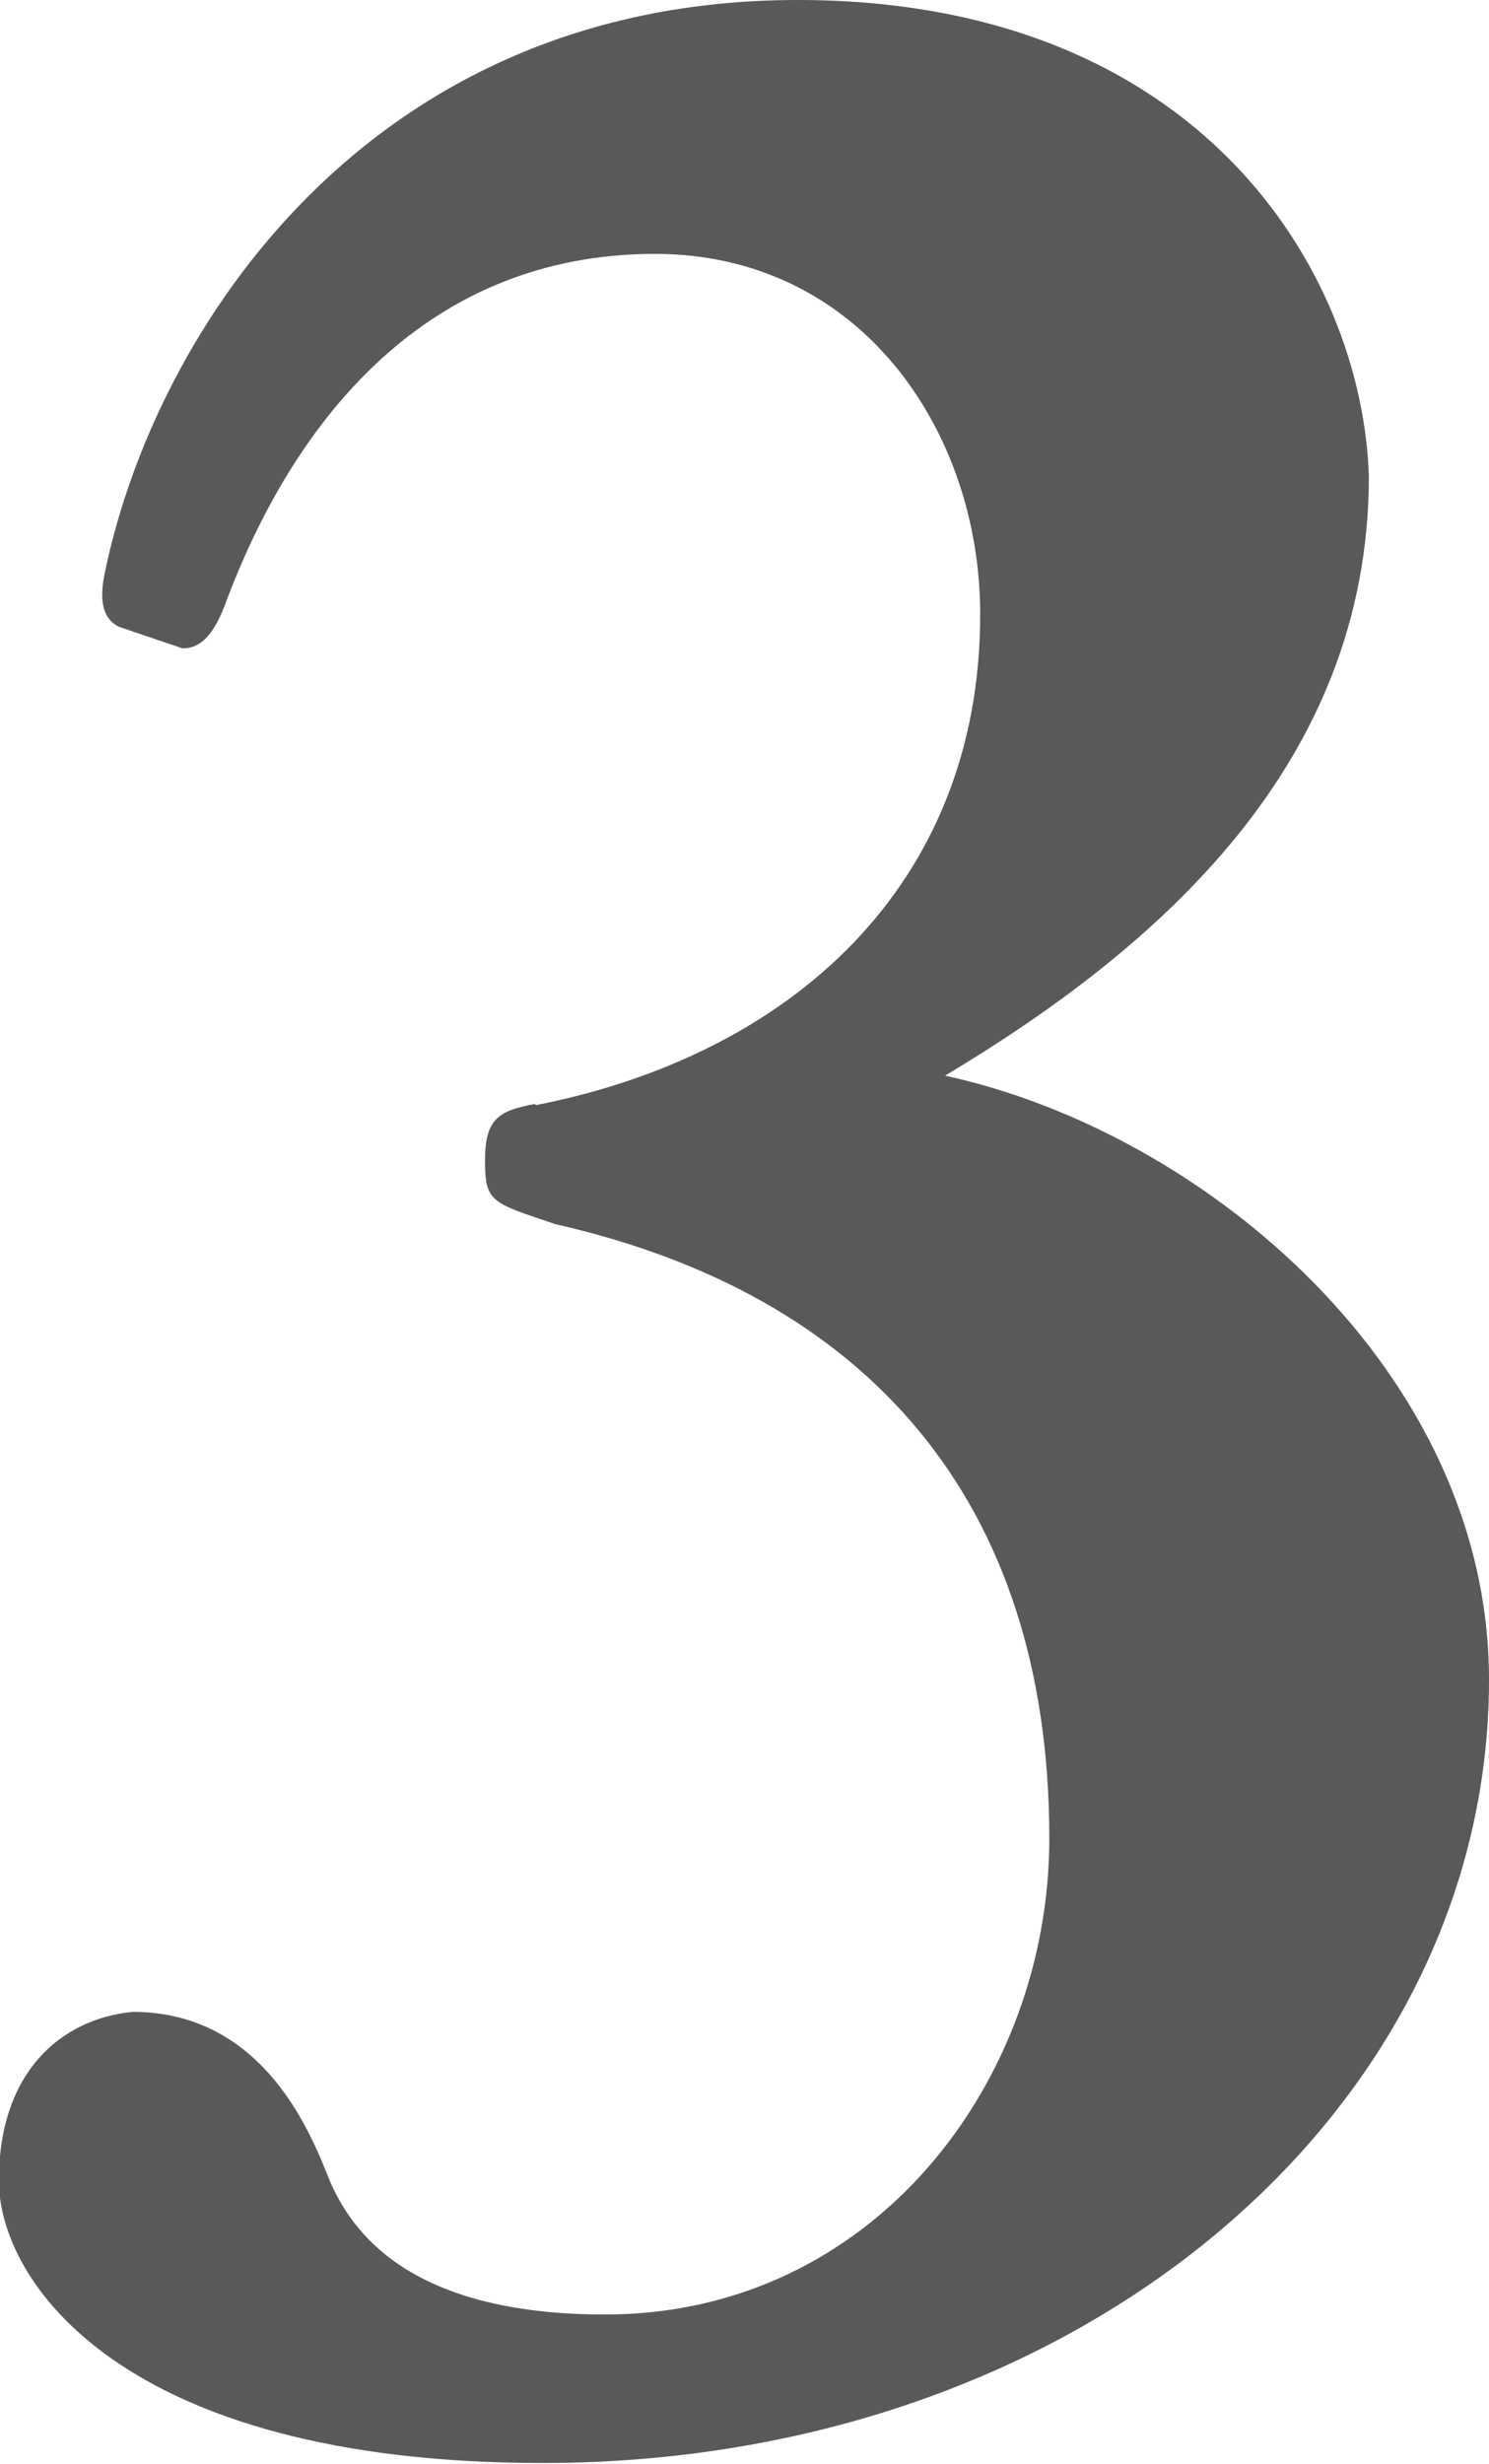 <?xml version="1.0" encoding="UTF-8"?><svg id="_レイヤー_2" xmlns="http://www.w3.org/2000/svg" viewBox="0 0 13.14 21.74"><defs><style>.cls-1{fill:#595959;}</style></defs><g id="slice"><path class="cls-1" d="M4.73,9.75c2.24-.44,3.92-1.93,3.92-4.33,0-1.62-1.06-3.18-2.87-3.18-1.99,0-3.18,1.43-3.8,3.11-.12,.31-.25,.37-.37,.37l-.56-.19c-.12-.06-.19-.19-.12-.5C1.37,2.93,3.24,0,7.04,0c3.55,0,4.98,2.4,5.04,4.2,0,2.55-1.87,4.17-3.74,5.29,2.3,.5,4.8,2.62,4.8,5.33,0,3.8-3.61,6.91-8.35,6.91-3.74,0-4.8-1.62-4.8-2.49,0-.97,.56-1.43,1.18-1.49,1.18,0,1.59,1.12,1.74,1.49,.19,.44,.69,1.18,2.43,1.18,2.37,0,3.92-2.06,3.92-4.2,0-2.99-1.62-4.8-4.36-5.42-.56-.19-.62-.19-.62-.56s.12-.44,.44-.5Z"/></g></svg>